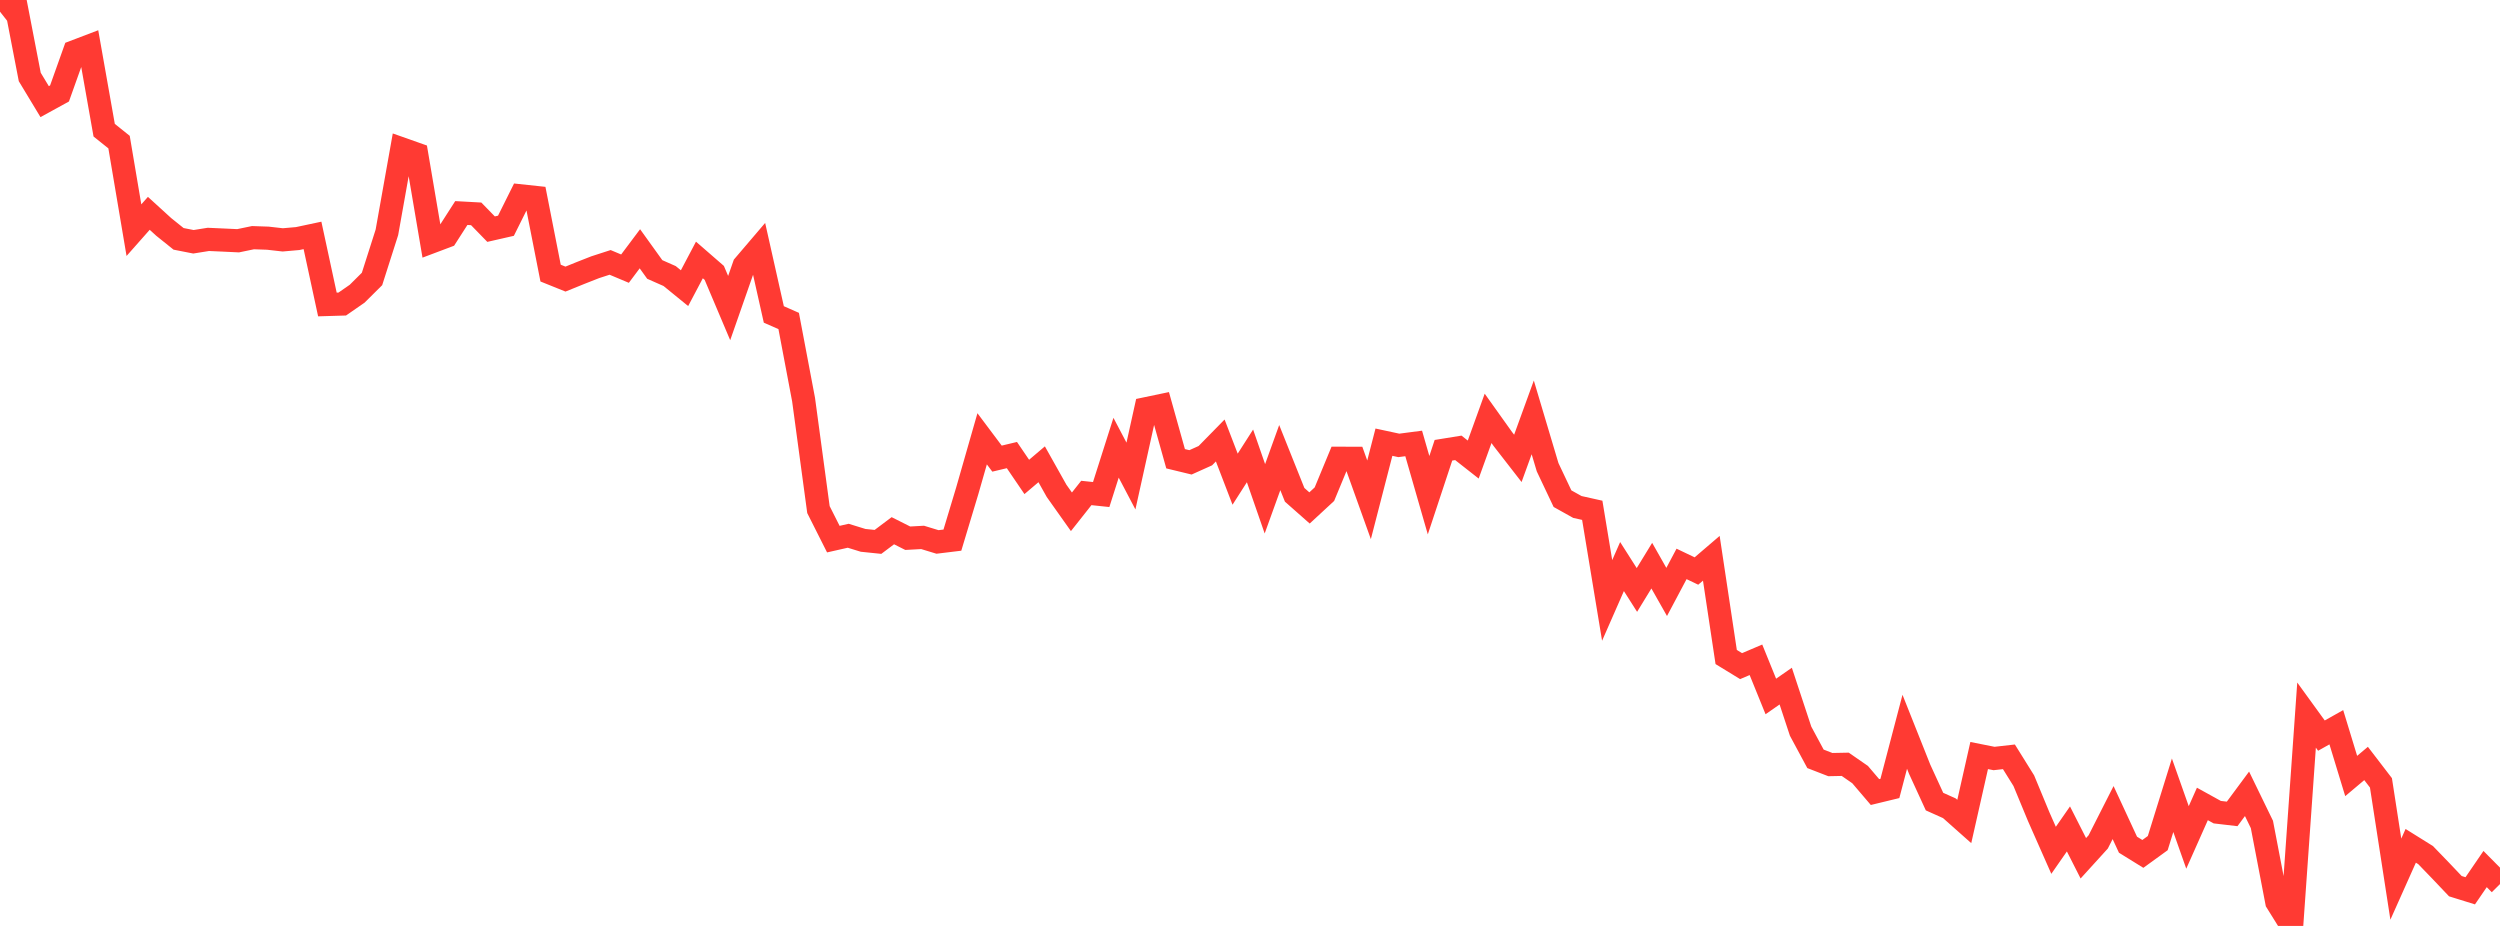 <?xml version="1.0" standalone="no"?>
<!DOCTYPE svg PUBLIC "-//W3C//DTD SVG 1.1//EN" "http://www.w3.org/Graphics/SVG/1.1/DTD/svg11.dtd">

<svg width="135" height="50" viewBox="0 0 135 50" preserveAspectRatio="none" 
  xmlns="http://www.w3.org/2000/svg"
  xmlns:xlink="http://www.w3.org/1999/xlink">


<polyline points="0.0, 0.631 0.804, 0.0 1.607, 4.157 2.411, 5.488 3.214, 5.047 4.018, 2.792 4.821, 2.486 5.625, 7.03 6.429, 7.674 7.232, 12.429 8.036, 11.52 8.839, 12.252 9.643, 12.898 10.446, 13.056 11.25, 12.927 12.054, 12.963 12.857, 13.001 13.661, 12.834 14.464, 12.862 15.268, 12.953 16.071, 12.883 16.875, 12.712 17.679, 16.442 18.482, 16.418 19.286, 15.861 20.089, 15.064 20.893, 12.545 21.696, 8.041 22.5, 8.325 23.304, 13.06 24.107, 12.757 24.911, 11.504 25.714, 11.548 26.518, 12.374 27.321, 12.191 28.125, 10.576 28.929, 10.662 29.732, 14.747 30.536, 15.071 31.339, 14.745 32.143, 14.429 32.946, 14.169 33.75, 14.507 34.554, 13.434 35.357, 14.551 36.161, 14.907 36.964, 15.561 37.768, 14.038 38.571, 14.736 39.375, 16.636 40.179, 14.336 40.982, 13.395 41.786, 16.979 42.589, 17.333 43.393, 21.579 44.196, 27.518 45.0, 29.113 45.804, 28.931 46.607, 29.179 47.411, 29.262 48.214, 28.659 49.018, 29.064 49.821, 29.02 50.625, 29.265 51.429, 29.167 52.232, 26.502 53.036, 23.695 53.839, 24.766 54.643, 24.574 55.446, 25.754 56.25, 25.071 57.054, 26.504 57.857, 27.637 58.661, 26.62 59.464, 26.705 60.268, 24.177 61.071, 25.706 61.875, 22.072 62.679, 21.904 63.482, 24.772 64.286, 24.967 65.089, 24.606 65.893, 23.786 66.696, 25.876 67.5, 24.618 68.304, 26.935 69.107, 24.71 69.911, 26.72 70.714, 27.429 71.518, 26.686 72.321, 24.746 73.125, 24.748 73.929, 26.99 74.732, 23.878 75.536, 24.051 76.339, 23.946 77.143, 26.741 77.946, 24.314 78.75, 24.184 79.554, 24.816 80.357, 22.592 81.161, 23.718 81.964, 24.752 82.768, 22.539 83.571, 25.23 84.375, 26.928 85.179, 27.377 85.982, 27.556 86.786, 32.423 87.589, 30.594 88.393, 31.858 89.196, 30.545 90.0, 31.965 90.804, 30.451 91.607, 30.835 92.411, 30.147 93.214, 35.479 94.018, 35.971 94.821, 35.629 95.625, 37.609 96.429, 37.05 97.232, 39.483 98.036, 40.977 98.839, 41.288 99.643, 41.272 100.446, 41.828 101.25, 42.771 102.054, 42.576 102.857, 39.516 103.661, 41.537 104.464, 43.286 105.268, 43.647 106.071, 44.36 106.875, 40.799 107.679, 40.959 108.482, 40.868 109.286, 42.159 110.089, 44.098 110.893, 45.917 111.696, 44.762 112.5, 46.347 113.304, 45.462 114.107, 43.879 114.911, 45.614 115.714, 46.111 116.518, 45.528 117.321, 42.944 118.125, 45.221 118.929, 43.413 119.732, 43.857 120.536, 43.951 121.339, 42.866 122.143, 44.52 122.946, 48.708 123.75, 50.0 124.554, 38.615 125.357, 39.723 126.161, 39.271 126.964, 41.904 127.768, 41.227 128.571, 42.274 129.375, 47.474 130.179, 45.674 130.982, 46.175 131.786, 47.007 132.589, 47.853 133.393, 48.103 134.196, 46.929 135.0, 47.74" fill="none" stroke="#ff3a33" stroke-width="1.25"/>

</svg>